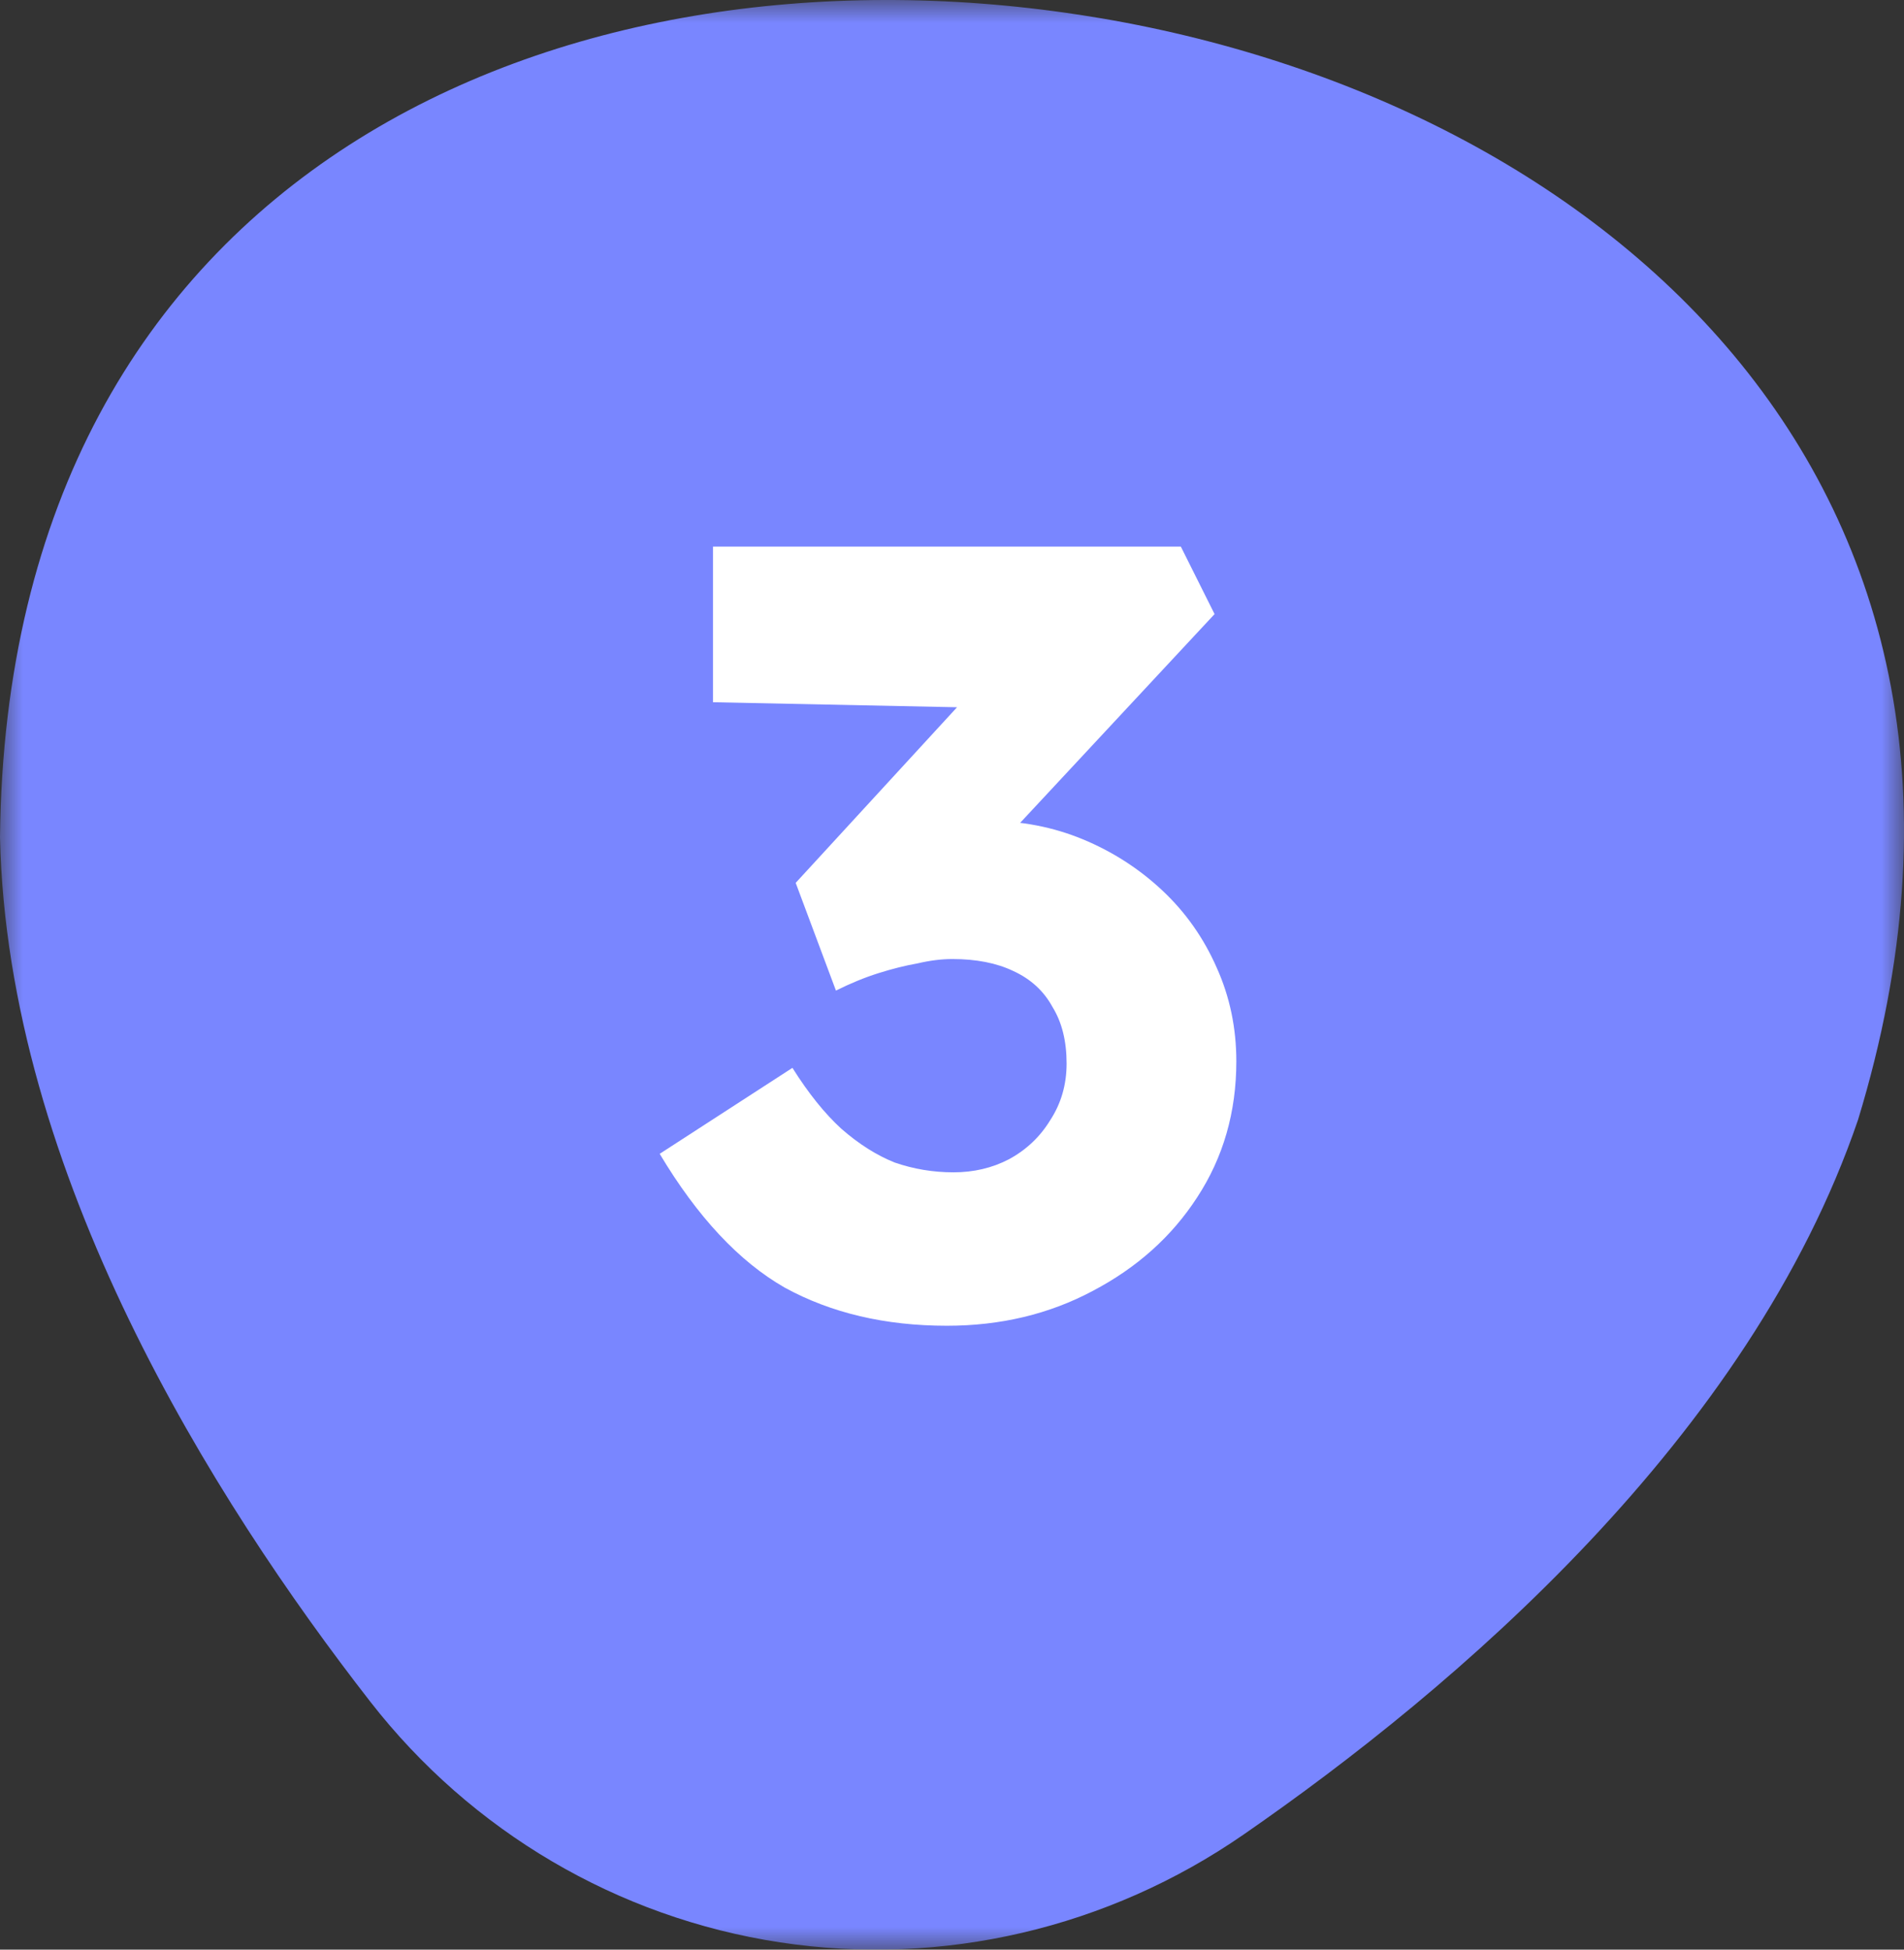 <svg width="42" height="43" viewBox="0 0 42 43" fill="none" xmlns="http://www.w3.org/2000/svg">
<rect x="0" y="0" width="42" height="43" fill="#333333" stroke="none"/>
<g clip-path="url(#clip0_535_2124)">
<mask id="mask0_535_2124" style="mask-type:luminance" maskUnits="userSpaceOnUse" x="0" y="0" width="42" height="43">
<path fill-rule="evenodd" clip-rule="evenodd" d="M0 0H42V43H0V0Z" fill="white"/>
</mask>
<g mask="url(#mask0_535_2124)">
<path fill-rule="evenodd" clip-rule="evenodd" d="M17.209 42.84C20.8 43.385 24.452 42.524 27.433 40.461C32.096 37.236 38.594 31.707 40.987 24.695C45.307 10.525 35.099 2.041 23.785 0.322L23.772 0.321C12.458 -1.398 0.156 3.666 0 18.468C0.165 25.87 4.696 33.073 8.171 37.535C10.393 40.387 13.617 42.295 17.209 42.84Z" fill="#7986FF"/>
<path d="M20.888 29.24C19.528 29.24 18.336 28.96 17.312 28.4C16.304 27.824 15.384 26.84 14.552 25.448L17.48 23.552C17.832 24.112 18.192 24.56 18.56 24.896C18.944 25.232 19.336 25.48 19.736 25.64C20.152 25.784 20.584 25.856 21.032 25.856C21.48 25.856 21.888 25.76 22.256 25.568C22.64 25.36 22.944 25.072 23.168 24.704C23.408 24.336 23.528 23.92 23.528 23.456C23.528 22.96 23.424 22.544 23.216 22.208C23.024 21.856 22.736 21.592 22.352 21.416C21.984 21.24 21.536 21.152 21.008 21.152C20.768 21.152 20.512 21.184 20.24 21.248C19.968 21.296 19.68 21.368 19.376 21.464C19.072 21.56 18.76 21.688 18.44 21.848L17.552 19.472L21.632 15.032L22.736 15.632L15.728 15.488V12.056H26.048L26.792 13.544L21.248 19.496L20.288 18.368C20.416 18.304 20.624 18.248 20.912 18.2C21.216 18.136 21.504 18.104 21.776 18.104C22.528 18.104 23.232 18.24 23.888 18.512C24.544 18.784 25.128 19.16 25.64 19.64C26.152 20.12 26.552 20.688 26.84 21.344C27.128 21.984 27.272 22.672 27.272 23.408C27.272 24.528 26.984 25.528 26.408 26.408C25.848 27.272 25.08 27.96 24.104 28.472C23.144 28.984 22.072 29.24 20.888 29.24Z" fill="white"/>
</g>
</g>
<defs>
<clipPath id="clip0_535_2124">
<rect width="42" height="43" fill="white"/>
</clipPath>
</defs>
</svg>
